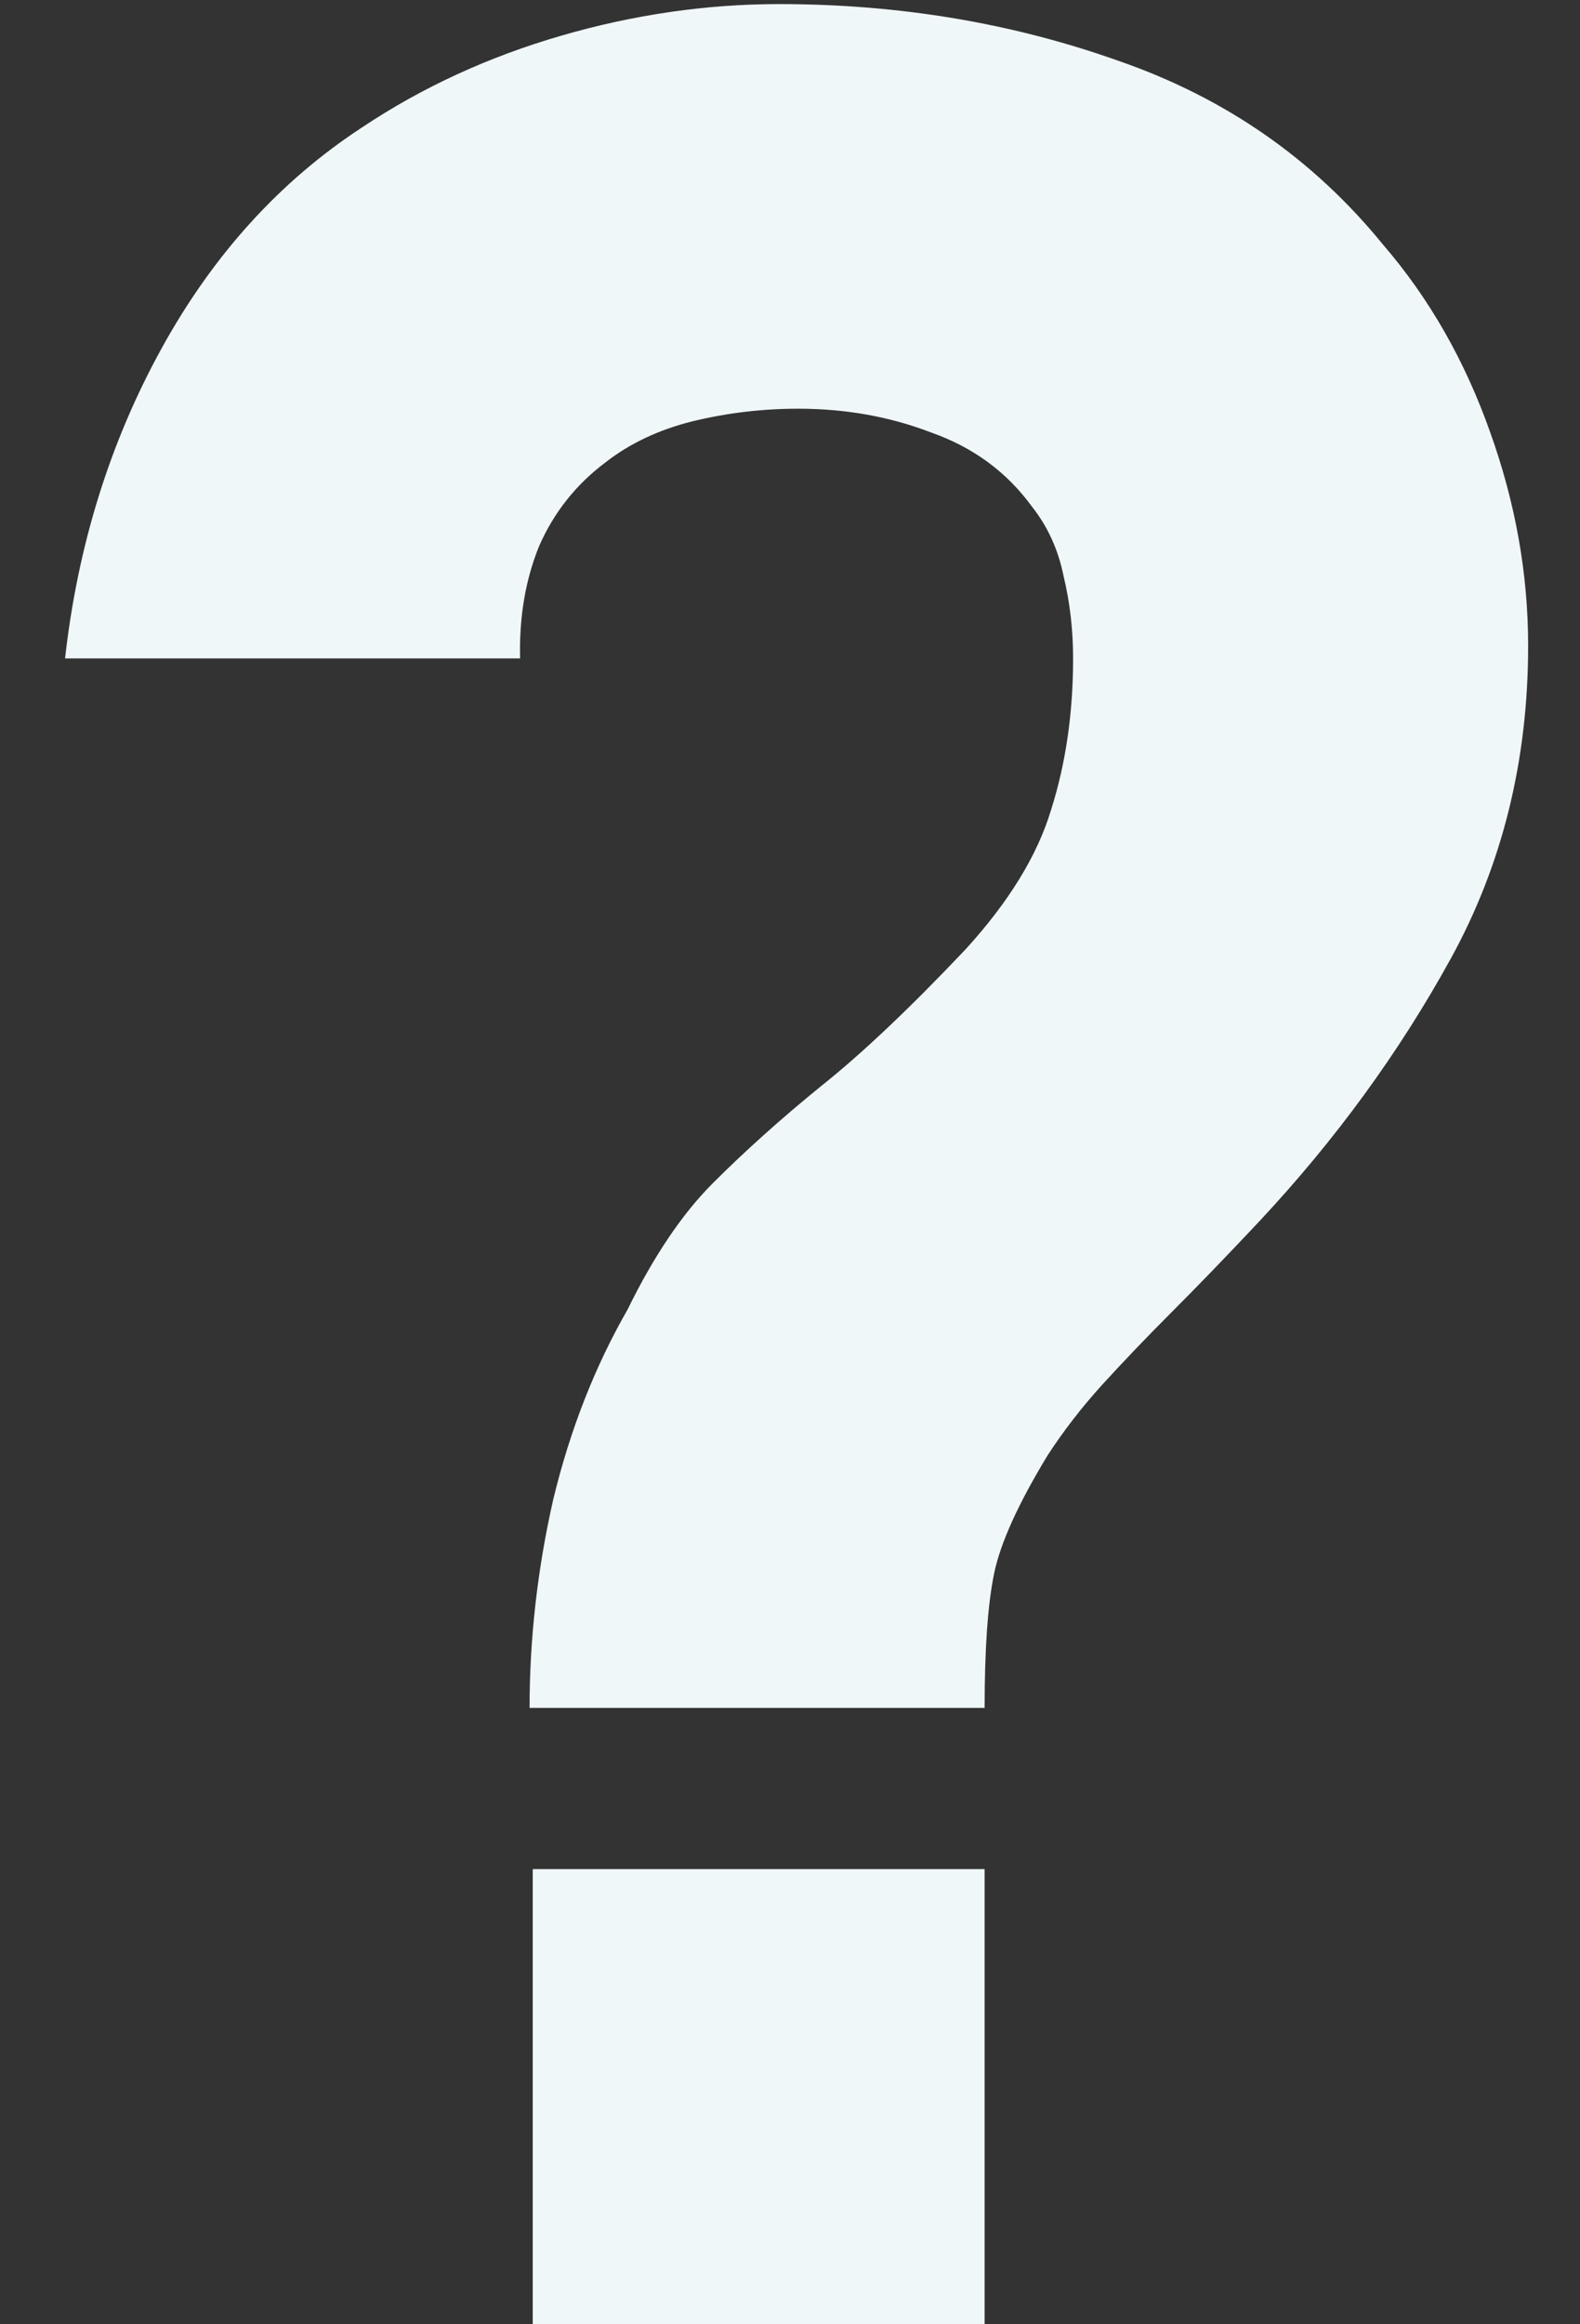 <?xml version="1.0" encoding="UTF-8"?> <svg xmlns="http://www.w3.org/2000/svg" width="17" height="25" viewBox="0 0 17 25" fill="none"><rect x="0" y="0" width="17" height="25" fill="#333333" stroke="none"/><path d="M5.698 18.37C5.698 17.622 5.783 16.874 5.953 16.126C6.134 15.378 6.401 14.698 6.752 14.086C7.035 13.508 7.341 13.055 7.67 12.726C8.01 12.386 8.395 12.04 8.826 11.689C9.268 11.338 9.789 10.845 10.39 10.21C10.855 9.7 11.161 9.201 11.308 8.714C11.467 8.215 11.546 7.671 11.546 7.082C11.546 6.776 11.512 6.481 11.444 6.198C11.387 5.915 11.274 5.665 11.104 5.45C10.832 5.076 10.469 4.81 10.016 4.651C9.574 4.481 9.098 4.396 8.588 4.396C8.203 4.396 7.823 4.441 7.449 4.532C7.086 4.623 6.775 4.77 6.514 4.974C6.197 5.212 5.959 5.512 5.8 5.875C5.653 6.238 5.585 6.64 5.596 7.082H0.7C0.836 5.869 1.182 4.759 1.737 3.75C2.292 2.741 3.012 1.948 3.896 1.37C4.542 0.939 5.256 0.611 6.038 0.384C6.82 0.157 7.602 0.044 8.384 0.044C9.676 0.044 10.894 0.248 12.039 0.656C13.184 1.053 14.13 1.71 14.878 2.628C15.377 3.206 15.762 3.88 16.034 4.651C16.306 5.41 16.442 6.175 16.442 6.946C16.442 8.181 16.164 9.303 15.609 10.312C15.054 11.321 14.368 12.261 13.552 13.134C13.201 13.508 12.883 13.837 12.6 14.12C12.328 14.392 12.079 14.653 11.852 14.902C11.637 15.14 11.444 15.389 11.274 15.65C10.957 16.171 10.764 16.596 10.696 16.925C10.628 17.254 10.594 17.735 10.594 18.37H5.698ZM5.732 25V20.104H10.594V25H5.732Z" fill="#F0F7F9"></path></svg> 